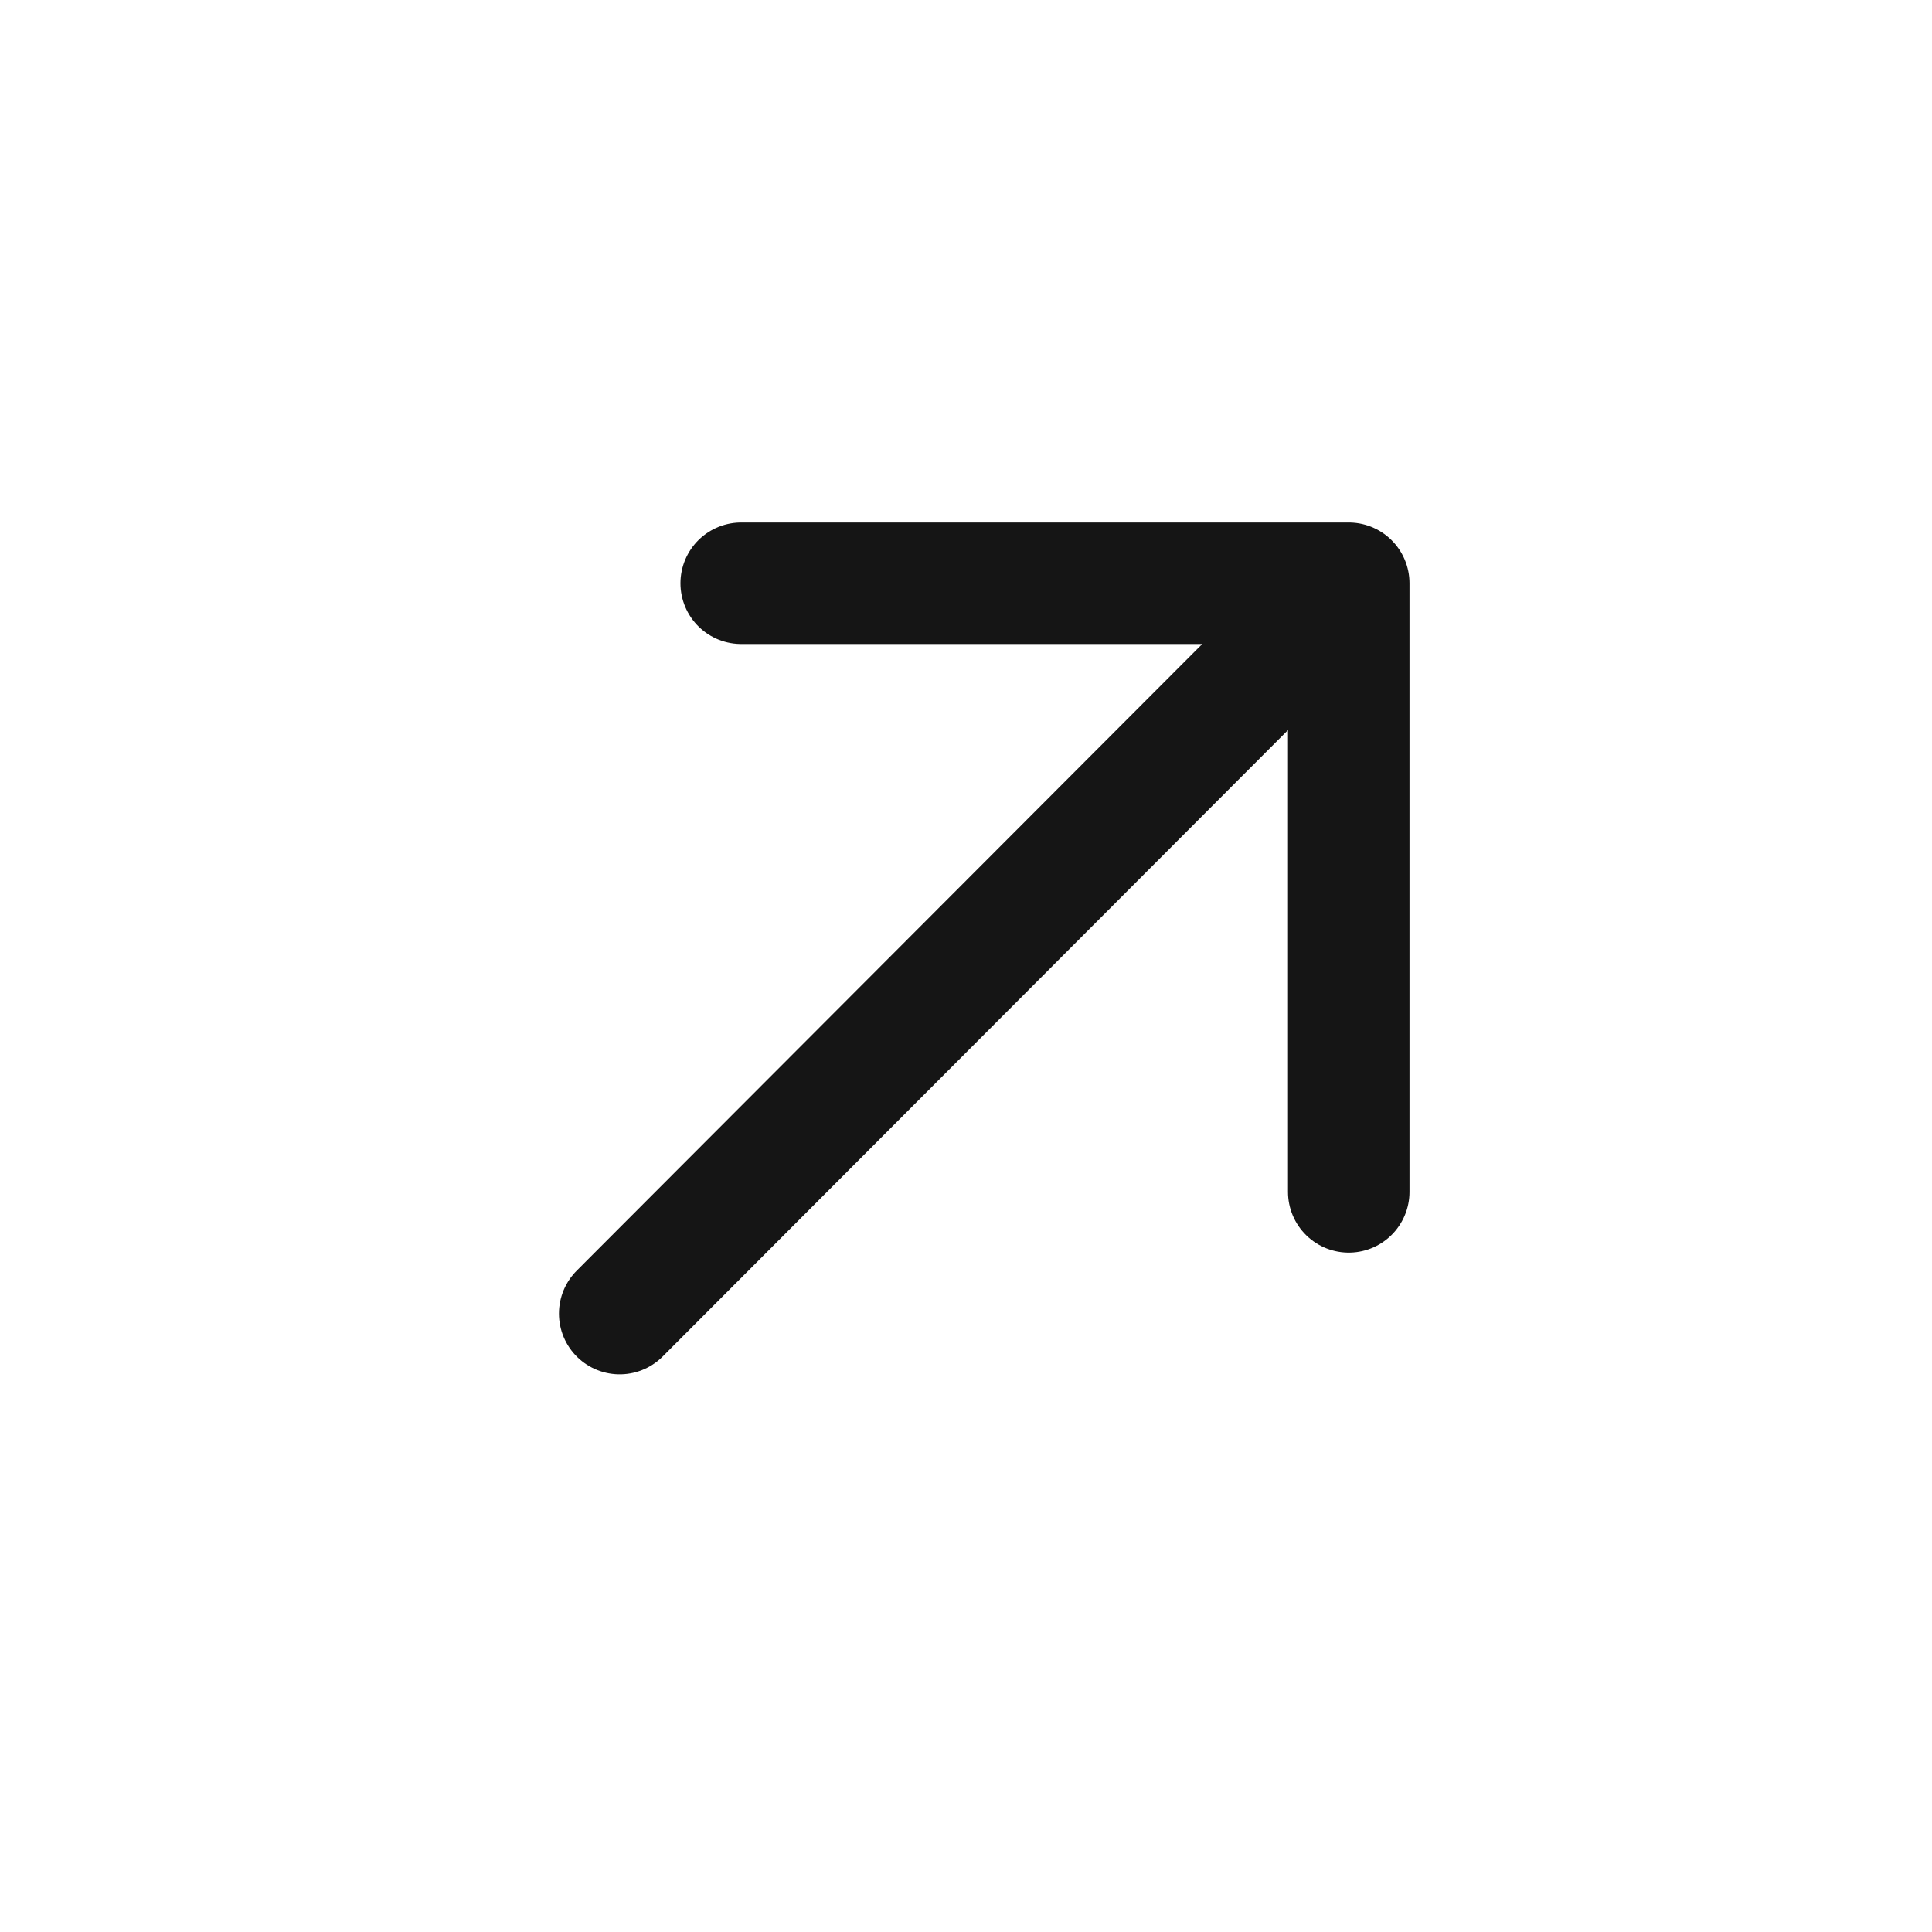 <svg width="53" height="53" viewBox="0 0 53 53" fill="none" xmlns="http://www.w3.org/2000/svg">
<g id="service-btn">
<rect id="Rectangle 7" width="53" height="53" fill="white"/>
<path id="Vector" d="M20.333 16H37V32.696M37 16L17 36.035L37 16Z" stroke="#151515" stroke-width="3.333" stroke-linecap="round" stroke-linejoin="round"/>
</g>
</svg>
